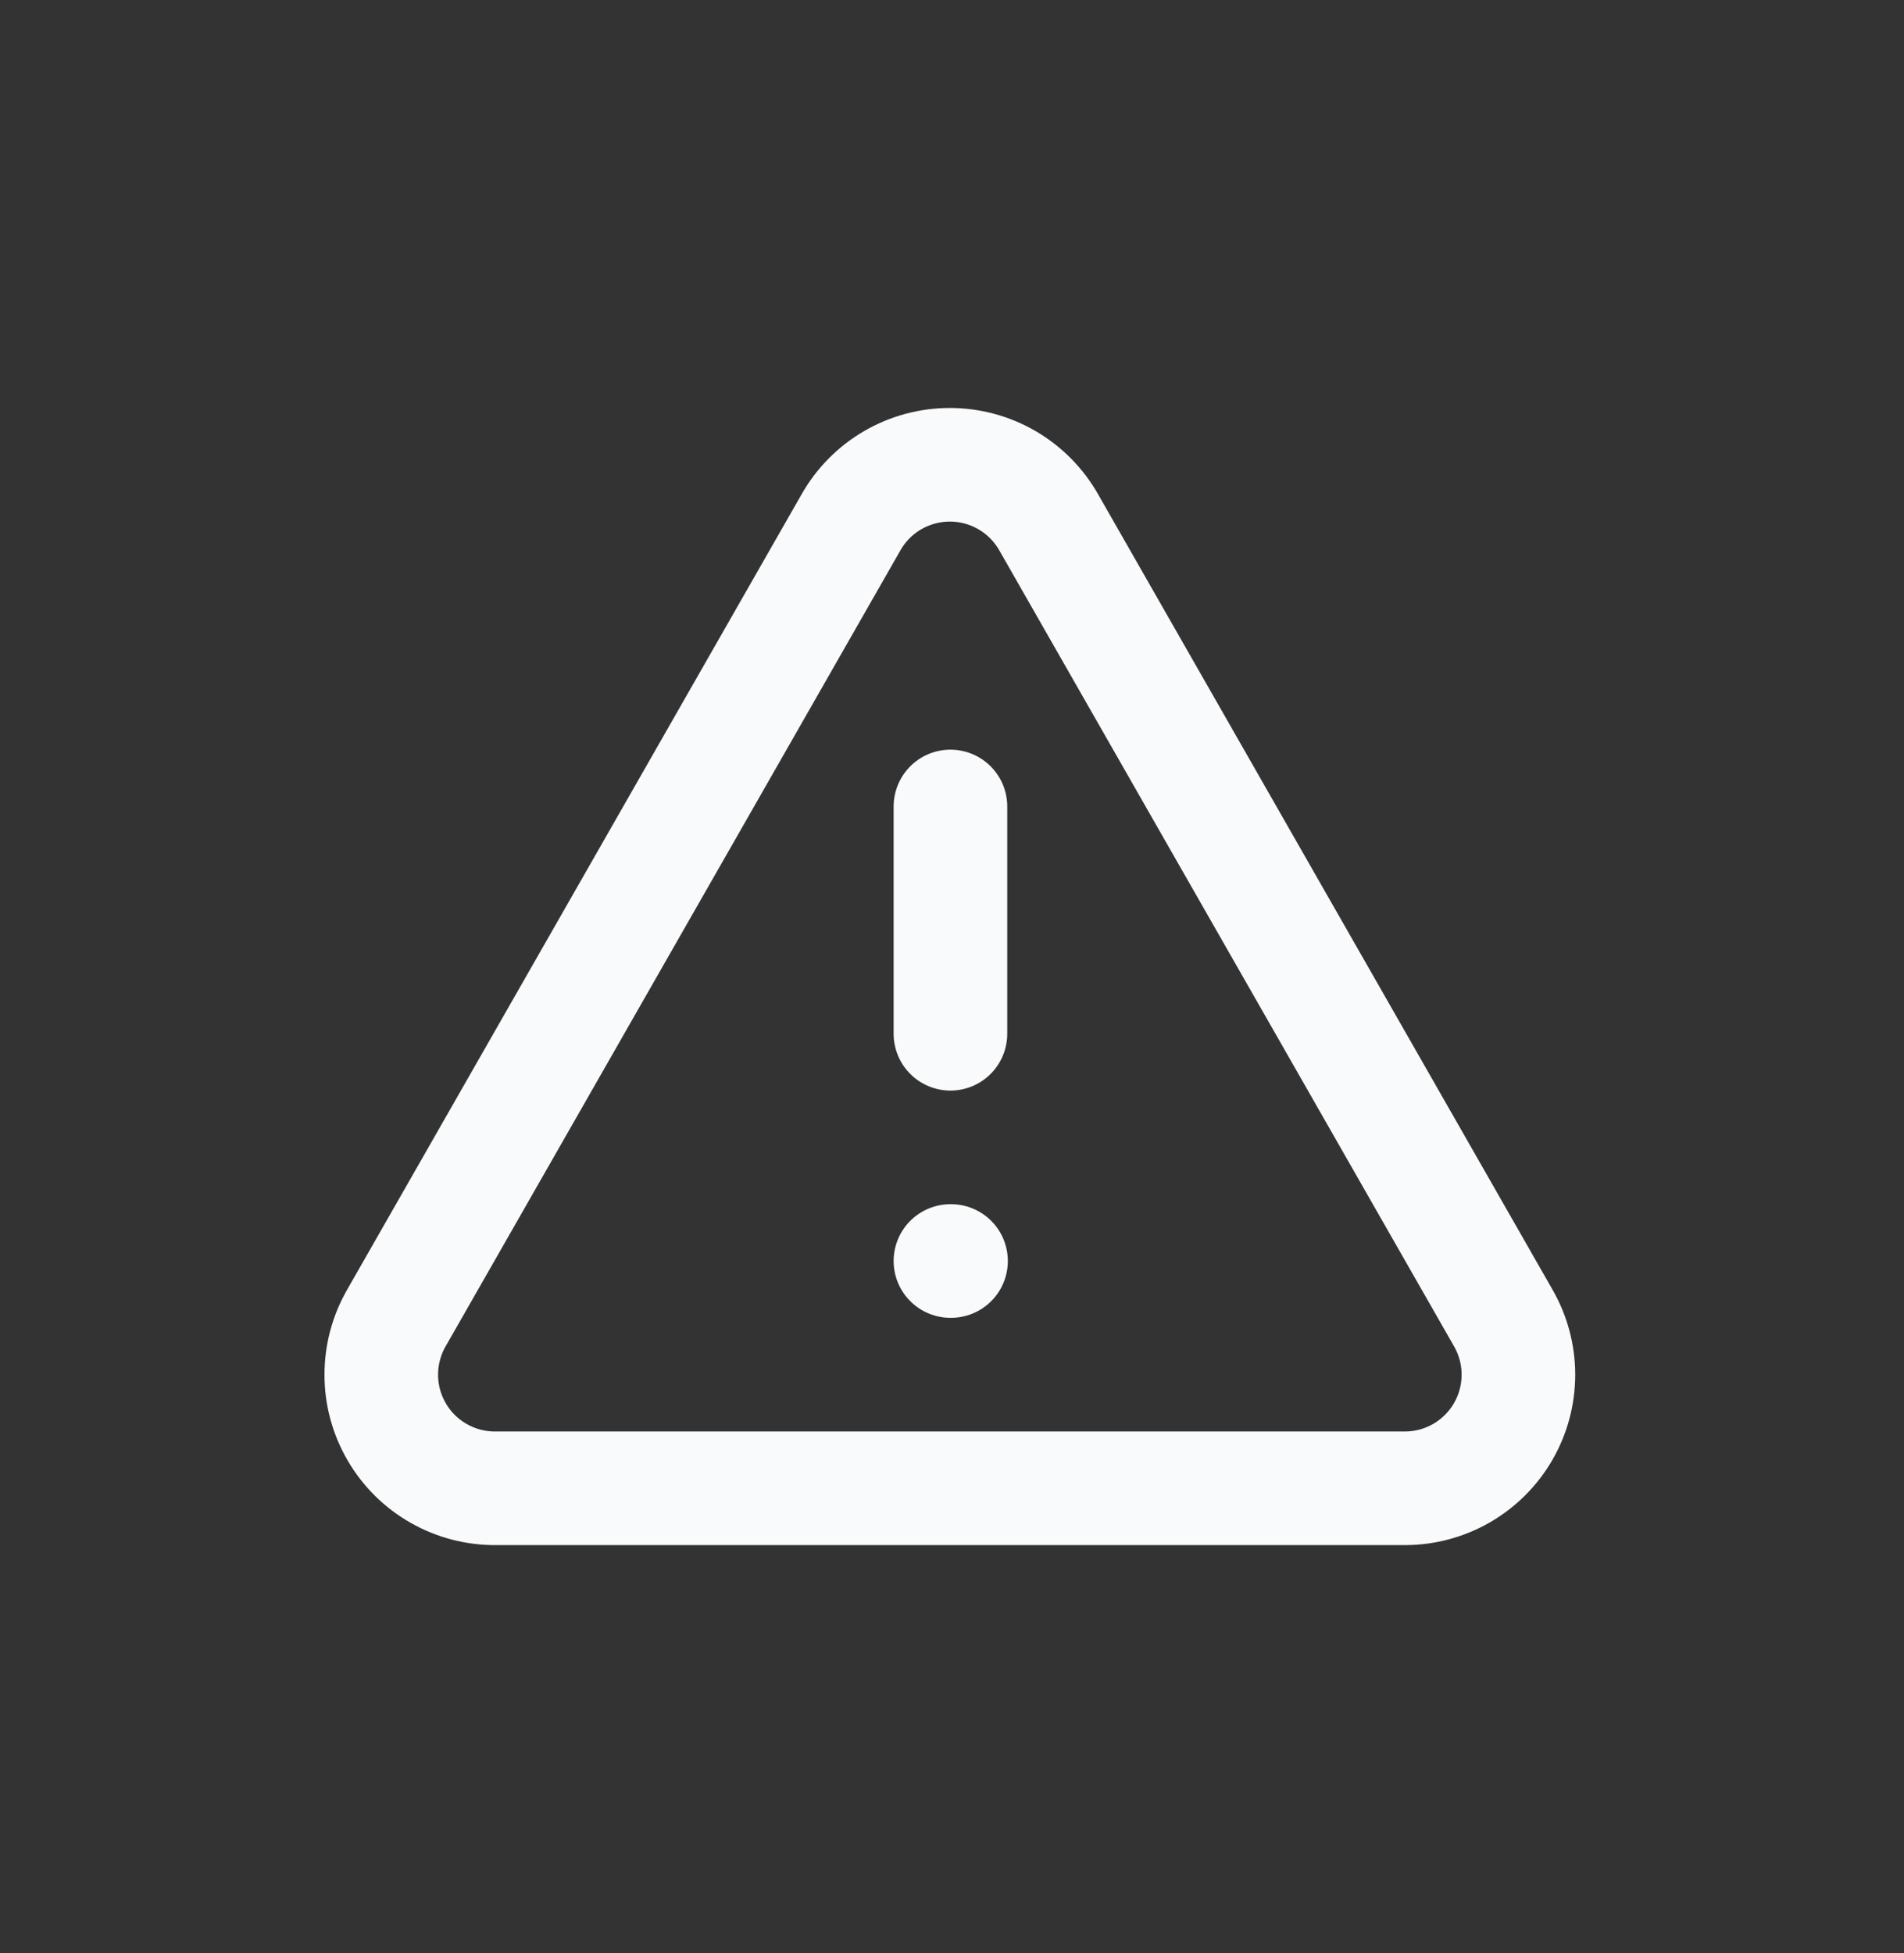 <svg xmlns="http://www.w3.org/2000/svg" width="39" height="40" viewBox="0 0 39 40" fill="none">
                  <rect x="0" y="0" width="39" height="40" fill="#333333" stroke="none"/>
                  <mask id="mask0_40_336" style="mask-type:alpha" maskUnits="userSpaceOnUse" x="0" y="0" width="39" height="40">
                    <rect x="0.096" y="0.64" width="38.719" height="38.719" fill="#D9D9D9"></rect>
                  </mask>
                  <g mask="url(#mask0_40_336)">
                    <path d="M30.79 26.99L21.481 10.698C21.278 10.34 20.983 10.042 20.628 9.835C20.272 9.628 19.868 9.519 19.456 9.519C19.044 9.519 18.64 9.628 18.284 9.835C17.928 10.042 17.634 10.34 17.431 10.698L8.121 26.99C7.916 27.346 7.809 27.749 7.81 28.159C7.81 28.57 7.92 28.972 8.127 29.327C8.333 29.681 8.63 29.975 8.987 30.177C9.344 30.38 9.748 30.485 10.158 30.481H28.777C29.186 30.481 29.587 30.373 29.94 30.169C30.294 29.964 30.587 29.67 30.791 29.317C30.995 28.963 31.102 28.562 31.102 28.153C31.102 27.745 30.994 27.344 30.79 26.99Z" stroke="#F9FAFB" stroke-width="2.327" stroke-linecap="round" stroke-linejoin="round"></path>
                    <path d="M19.468 16.517V21.172" stroke="#F9FAFB" stroke-width="2.327" stroke-linecap="round" stroke-linejoin="round"></path>
                    <path d="M19.468 25.826H19.48" stroke="#F9FAFB" stroke-width="2.327" stroke-linecap="round" stroke-linejoin="round"></path>
                  </g>
                </svg>